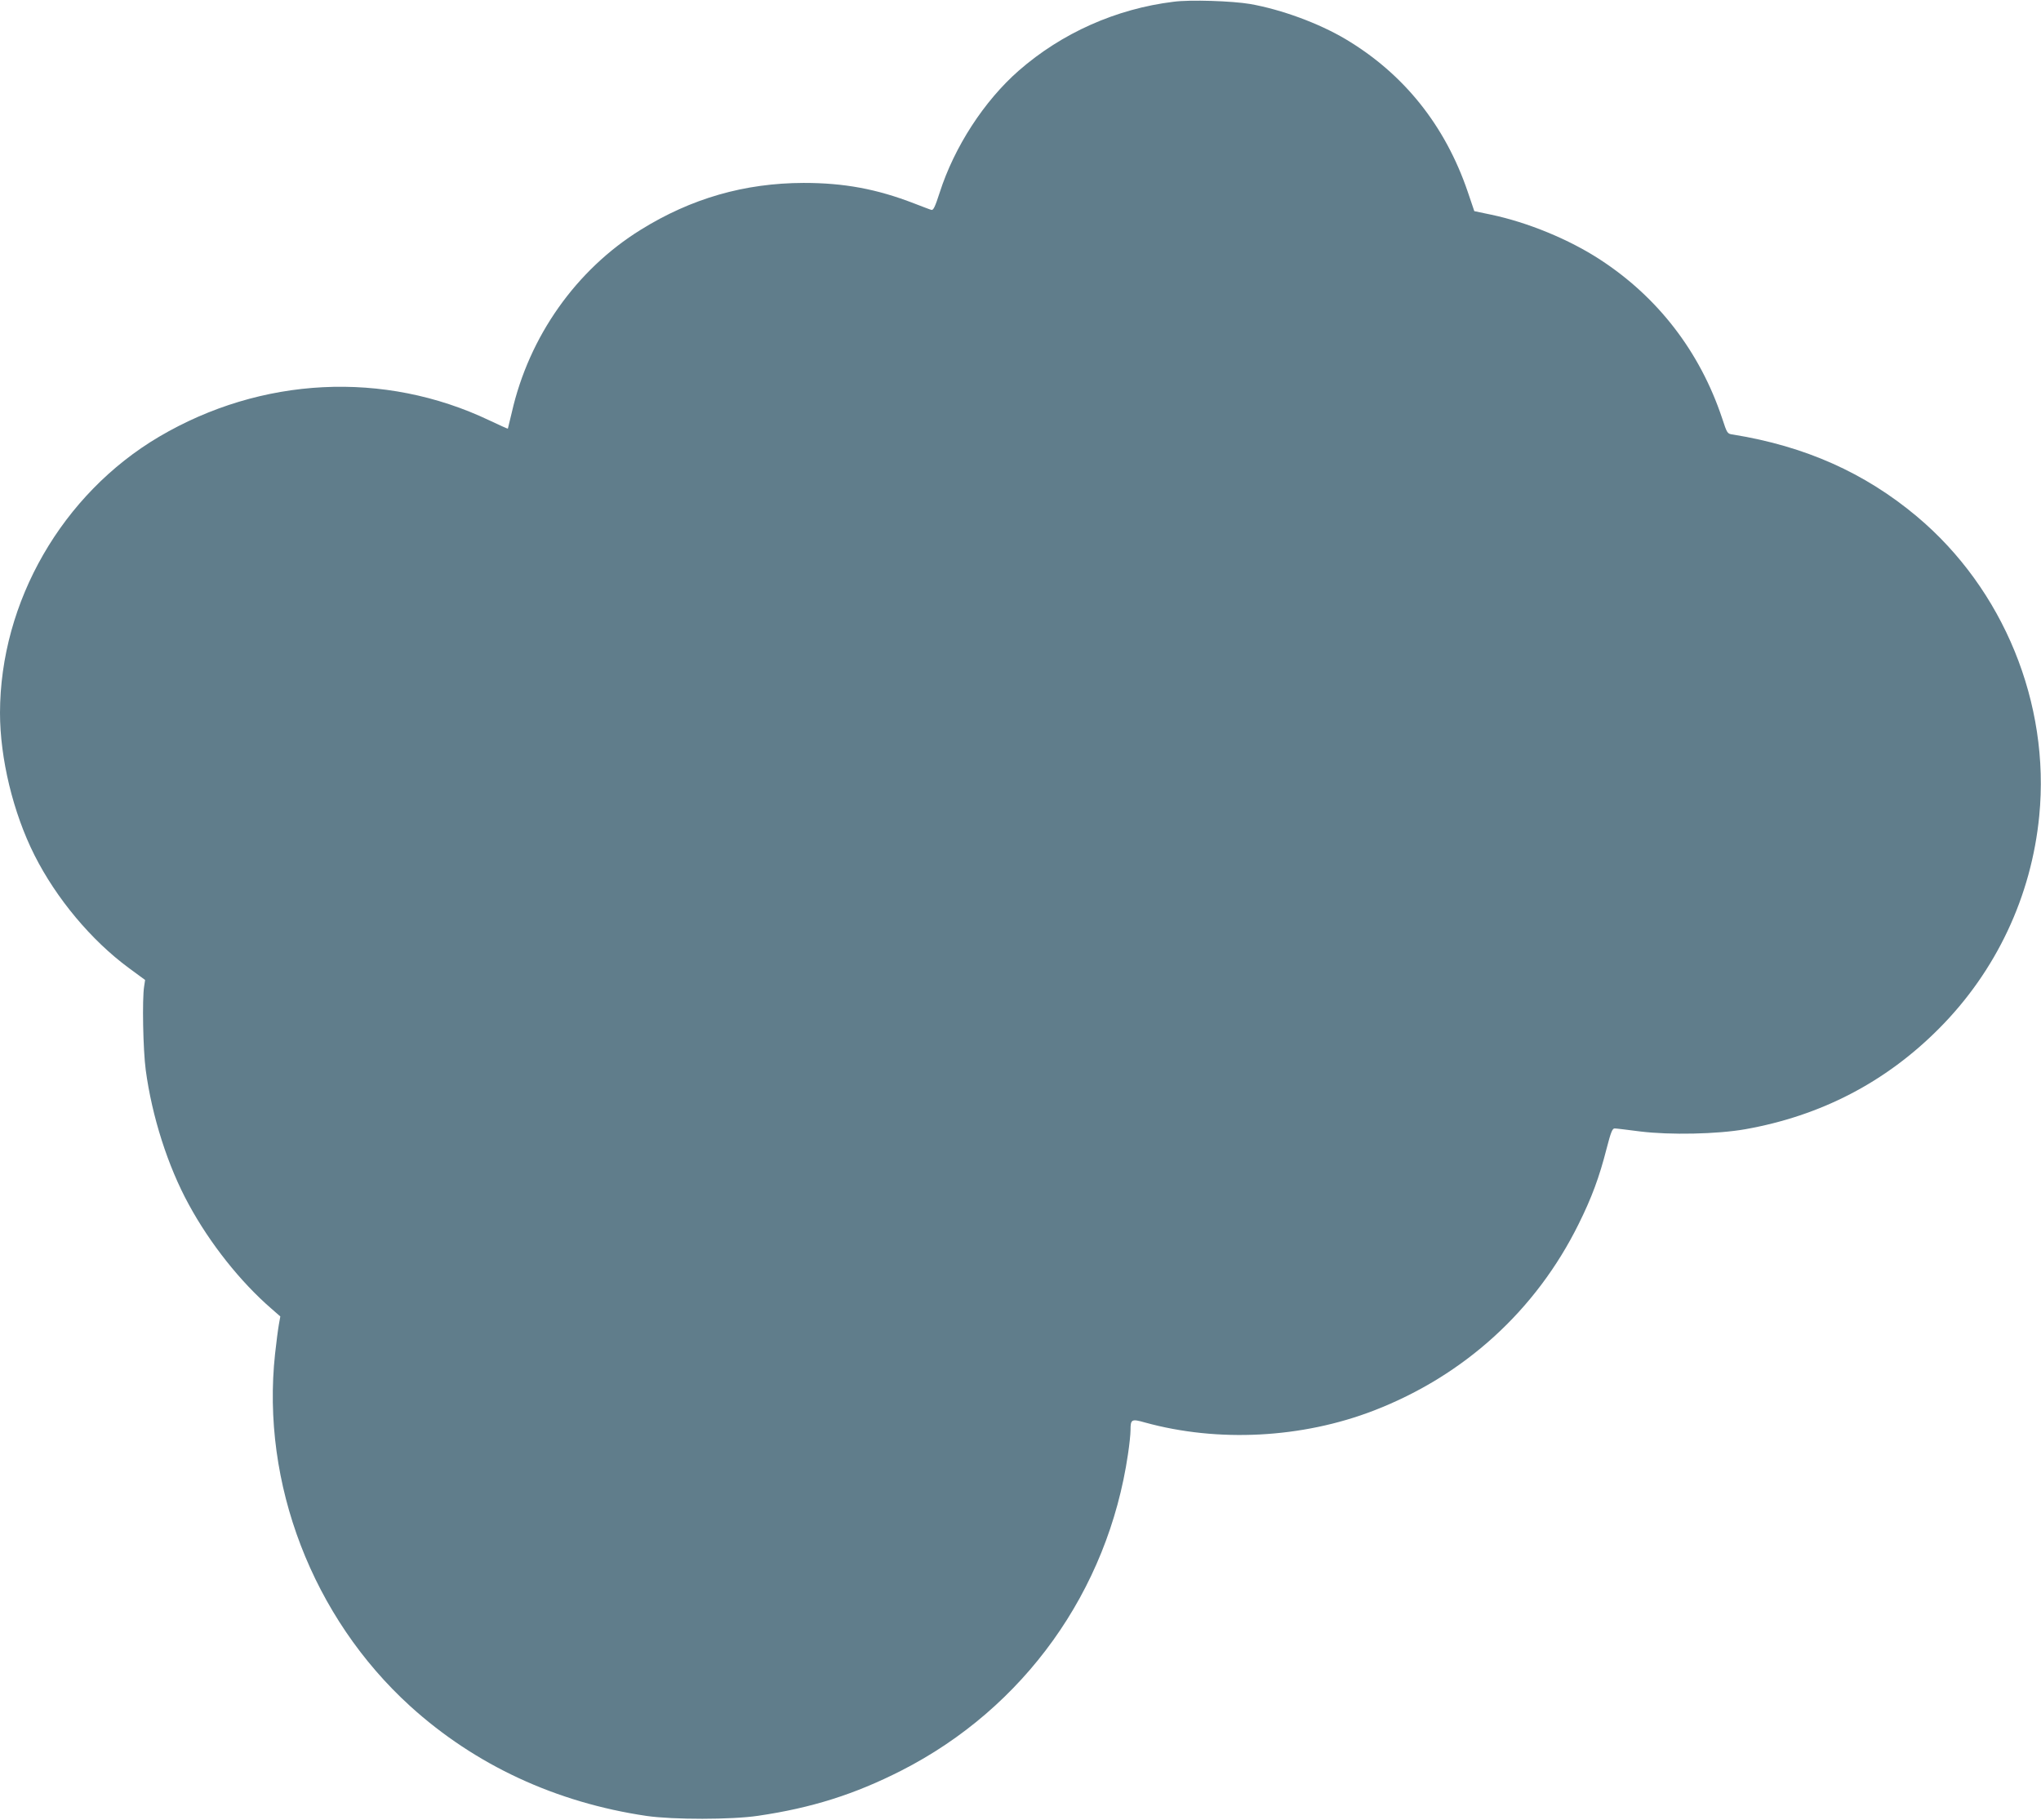 <?xml version="1.0" standalone="no"?>
<!DOCTYPE svg PUBLIC "-//W3C//DTD SVG 20010904//EN"
 "http://www.w3.org/TR/2001/REC-SVG-20010904/DTD/svg10.dtd">
<svg version="1.0" xmlns="http://www.w3.org/2000/svg"
 width="1280pt" height="1141pt" viewBox="0 0 1280 1141"
 preserveAspectRatio="xMidYMid meet">
<g transform="translate(0,1141) scale(0.1,-0.1)"
fill="#607d8b" stroke="none">
<path d="M7360 11399 c-360 -44 -701 -196 -971 -432 -217 -190 -404 -478 -496
-765 -29 -90 -40 -112 -52 -108 -9 2 -57 21 -107 40 -235 91 -440 129 -694
129 -371 -1 -705 -97 -1022 -294 -405 -251 -700 -669 -808 -1144 -13 -55 -24
-101 -25 -103 -1 -1 -53 22 -116 52 -660 314 -1431 275 -2072 -103 -606 -358
-996 -1034 -997 -1731 0 -285 82 -626 216 -892 137 -272 357 -535 592 -708
l102 -75 -6 -40 c-13 -78 -7 -398 10 -525 39 -290 138 -602 270 -843 133 -245
324 -485 518 -653 l56 -49 -9 -50 c-5 -27 -16 -111 -24 -185 -88 -812 235
-1652 848 -2209 407 -369 913 -604 1482 -688 167 -24 533 -24 700 1 334 49
604 134 897 283 770 392 1296 1126 1422 1984 9 59 16 126 16 150 0 70 6 73 91
49 457 -126 984 -99 1435 75 567 219 1017 629 1284 1169 83 167 130 295 175
471 28 108 37 130 52 129 10 0 82 -9 160 -19 187 -23 482 -17 658 14 474 84
881 295 1215 631 359 360 580 830 629 1334 69 705 -224 1422 -768 1878 -327
274 -701 440 -1152 513 -37 5 -37 6 -69 103 -139 416 -402 758 -765 994 -194
127 -455 234 -684 282 l-105 22 -41 121 c-142 417 -402 741 -767 958 -167 99
-400 185 -598 220 -113 19 -375 28 -480 14z"/>
</g>
</svg>
